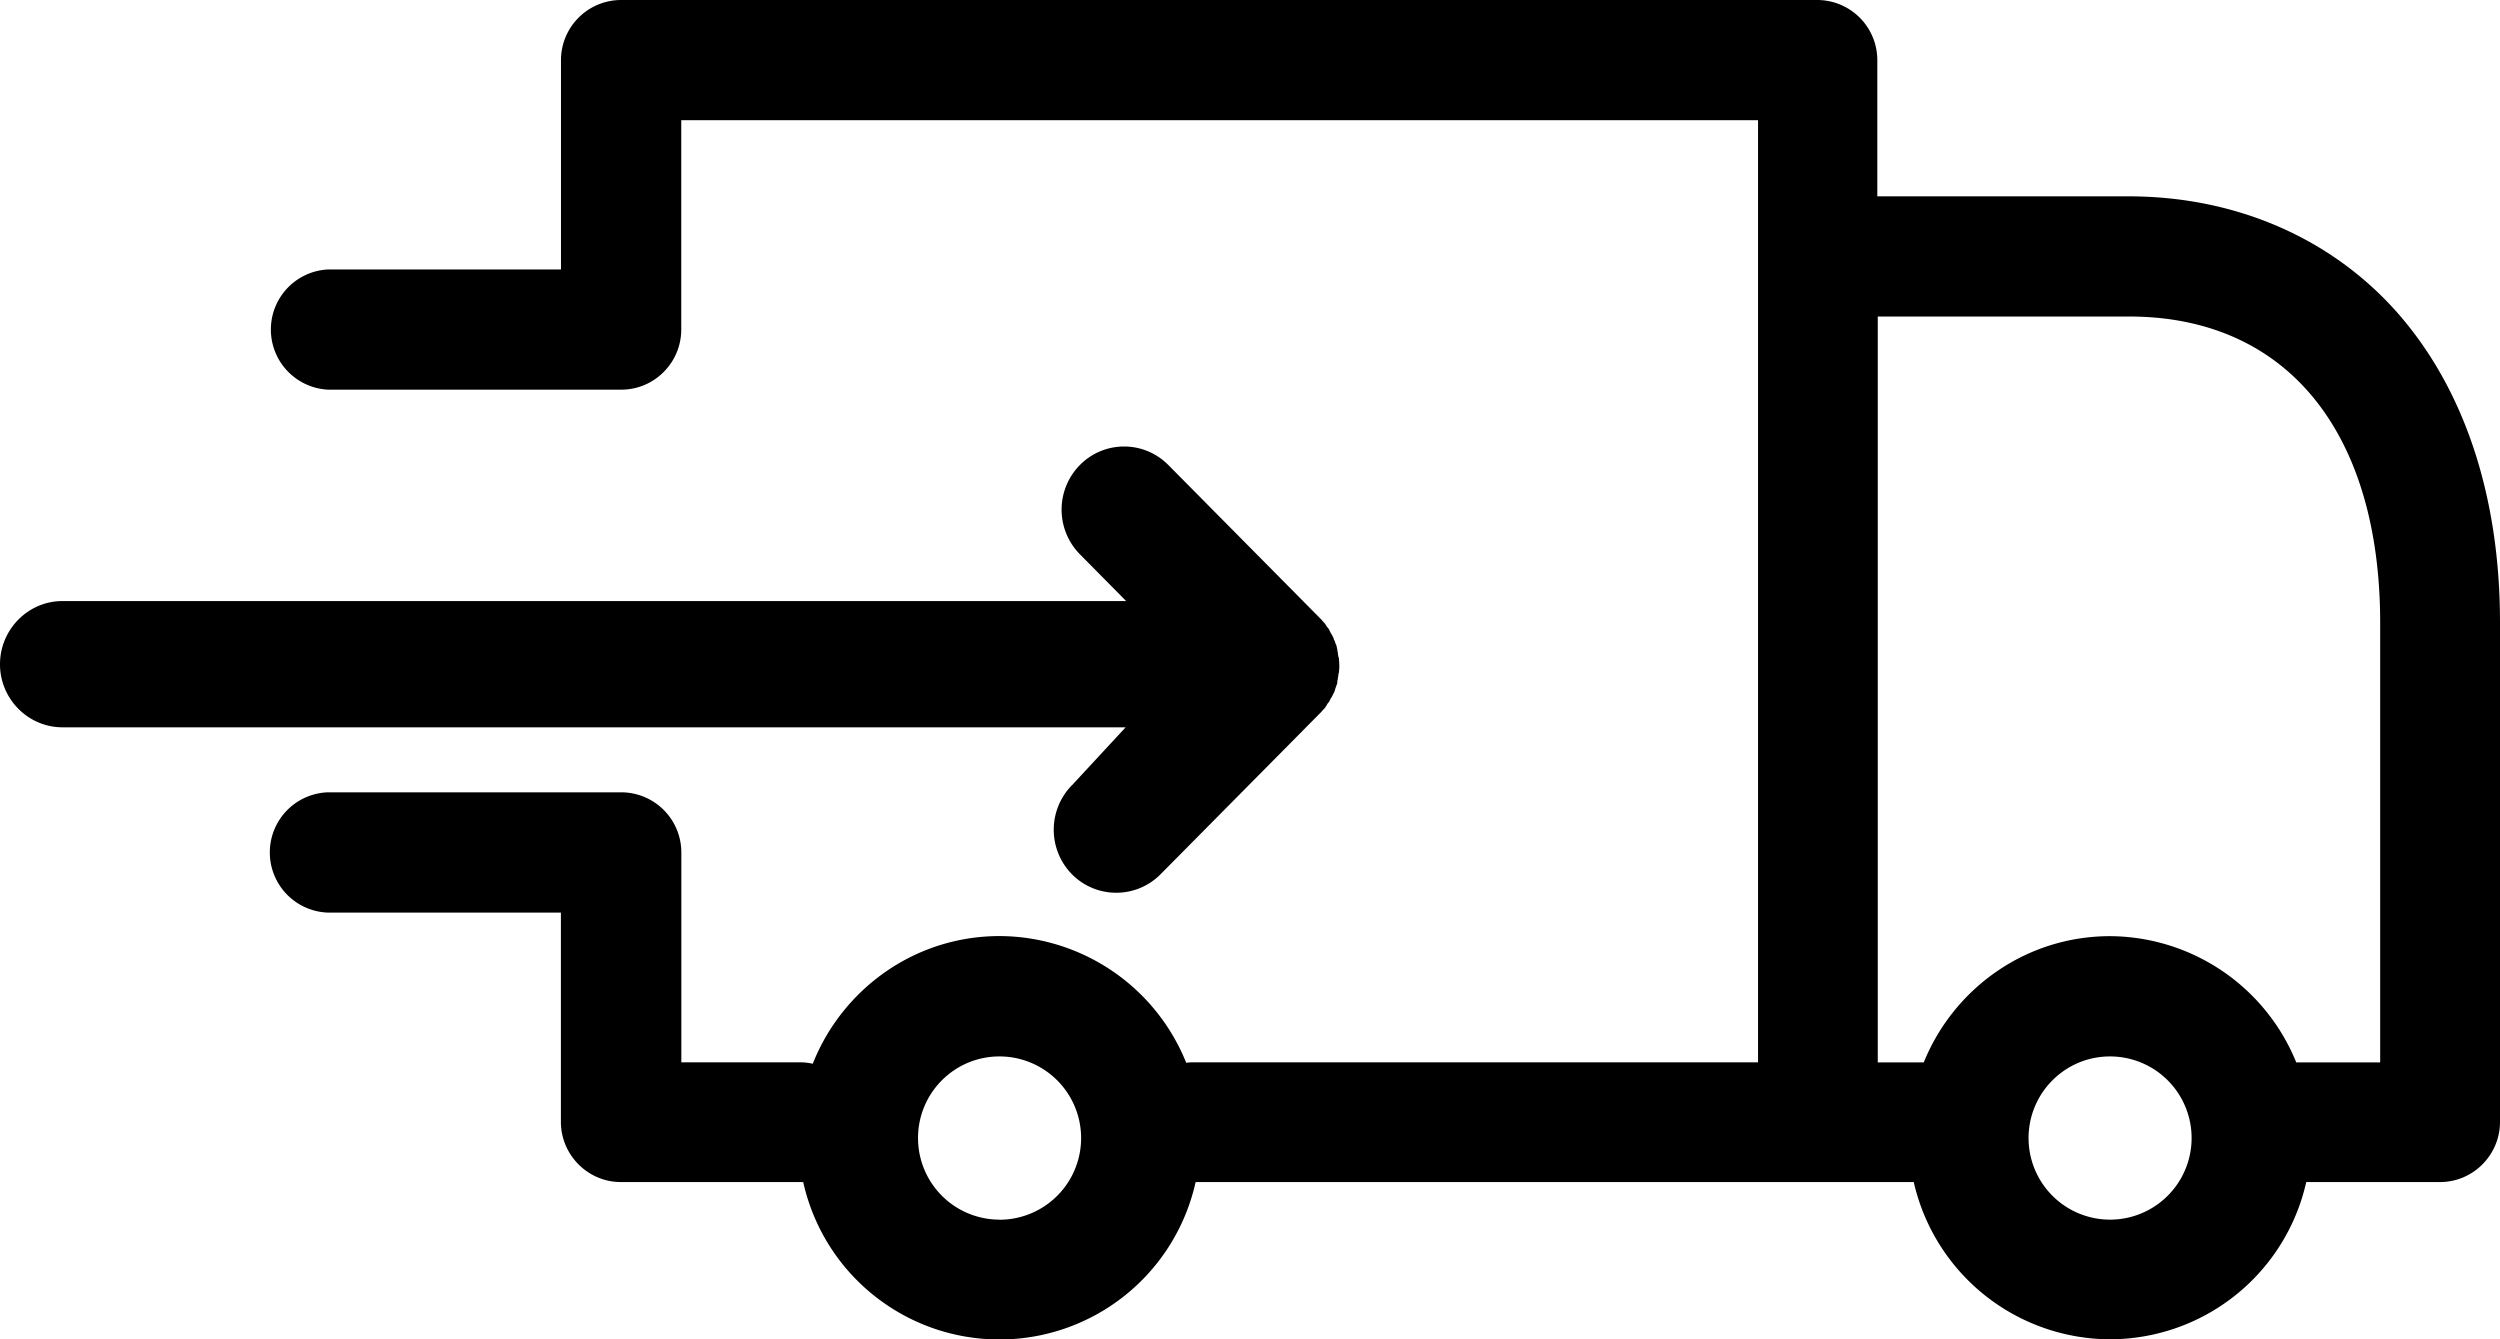<svg width="28" height="15" xmlns="http://www.w3.org/2000/svg">
  <g fill="#000" fill-rule="nonzero">
    <path d="M26.798 3.444c-.739-.802-1.79-1.245-2.96-1.245h-2.812V.673A.674.674 0 0 0 20.355 0h-13.4a.674.674 0 0 0-.672.673v2.345H3.671a.674.674 0 0 0 0 1.346H6.96c.369 0 .67-.303.67-.673V1.346H19.69v10.552h-6.32c-.028 0-.056 0-.084.006a2.262 2.262 0 0 0-2.091-1.42c-.951 0-1.762.595-2.092 1.43a.643.643 0 0 0-.146-.016H7.631v-2.35a.674.674 0 0 0-.671-.674H3.67a.674.674 0 0 0 0 1.347h2.612v2.344c0 .37.302.674.671.674H8.996a2.251 2.251 0 0 0 4.395 0h8.043A2.262 2.262 0 0 0 23.632 15a2.256 2.256 0 0 0 2.198-1.761h1.499c.369 0 .671-.303.671-.674V6.973c0-1.453-.42-2.676-1.202-3.529zM11.194 13.66a.913.913 0 0 1-.912-.914c0-.505.408-.914.912-.914a.913.913 0 1 1 0 1.829zm12.438 0a.913.913 0 0 1-.912-.914c0-.505.409-.914.912-.914a.913.913 0 0 1 0 1.828zm3.026-1.761h-.94a2.264 2.264 0 0 0-2.086-1.414c-.94 0-1.75.584-2.086 1.414h-.515V3.545h2.814c1.761 0 2.813 1.285 2.813 3.433v4.92z"/>
    <path d="M12.007 8.793a.712.712 0 0 0 0 1 .698.698 0 0 0 .99 0l1.8-1.818.006-.006c.012-.018.03-.03.041-.047.006-.012.012-.018.018-.03a.103.103 0 0 1 .023-.03l.017-.035c.006-.011.012-.017.018-.029l.017-.035c.006-.012.012-.018.012-.03.006-.011.006-.023.012-.035.006-.012.006-.024.011-.03.006-.011.006-.023.006-.035 0-.012.006-.023.006-.035 0-.012.006-.024.006-.041 0-.012.006-.018.006-.03a.573.573 0 0 0 0-.141c0-.012 0-.018-.006-.03 0-.011-.006-.023-.006-.04 0-.012-.006-.024-.006-.036 0-.012-.006-.024-.006-.035-.005-.012-.005-.024-.011-.03-.006-.012-.006-.023-.012-.035-.006-.012-.012-.018-.012-.03l-.017-.035c-.006-.012-.012-.018-.018-.03l-.017-.035c-.006-.011-.012-.017-.023-.03-.006-.01-.012-.017-.018-.029-.011-.017-.029-.029-.04-.047l-.006-.006-1.713-1.73a.695.695 0 0 0-.99 0 .712.712 0 0 0 0 1l.518.524H.699C.315 6.732 0 7.05 0 7.44c0 .388.315.706.7.706h11.907l-.6.648z"/>
  </g>
</svg>
